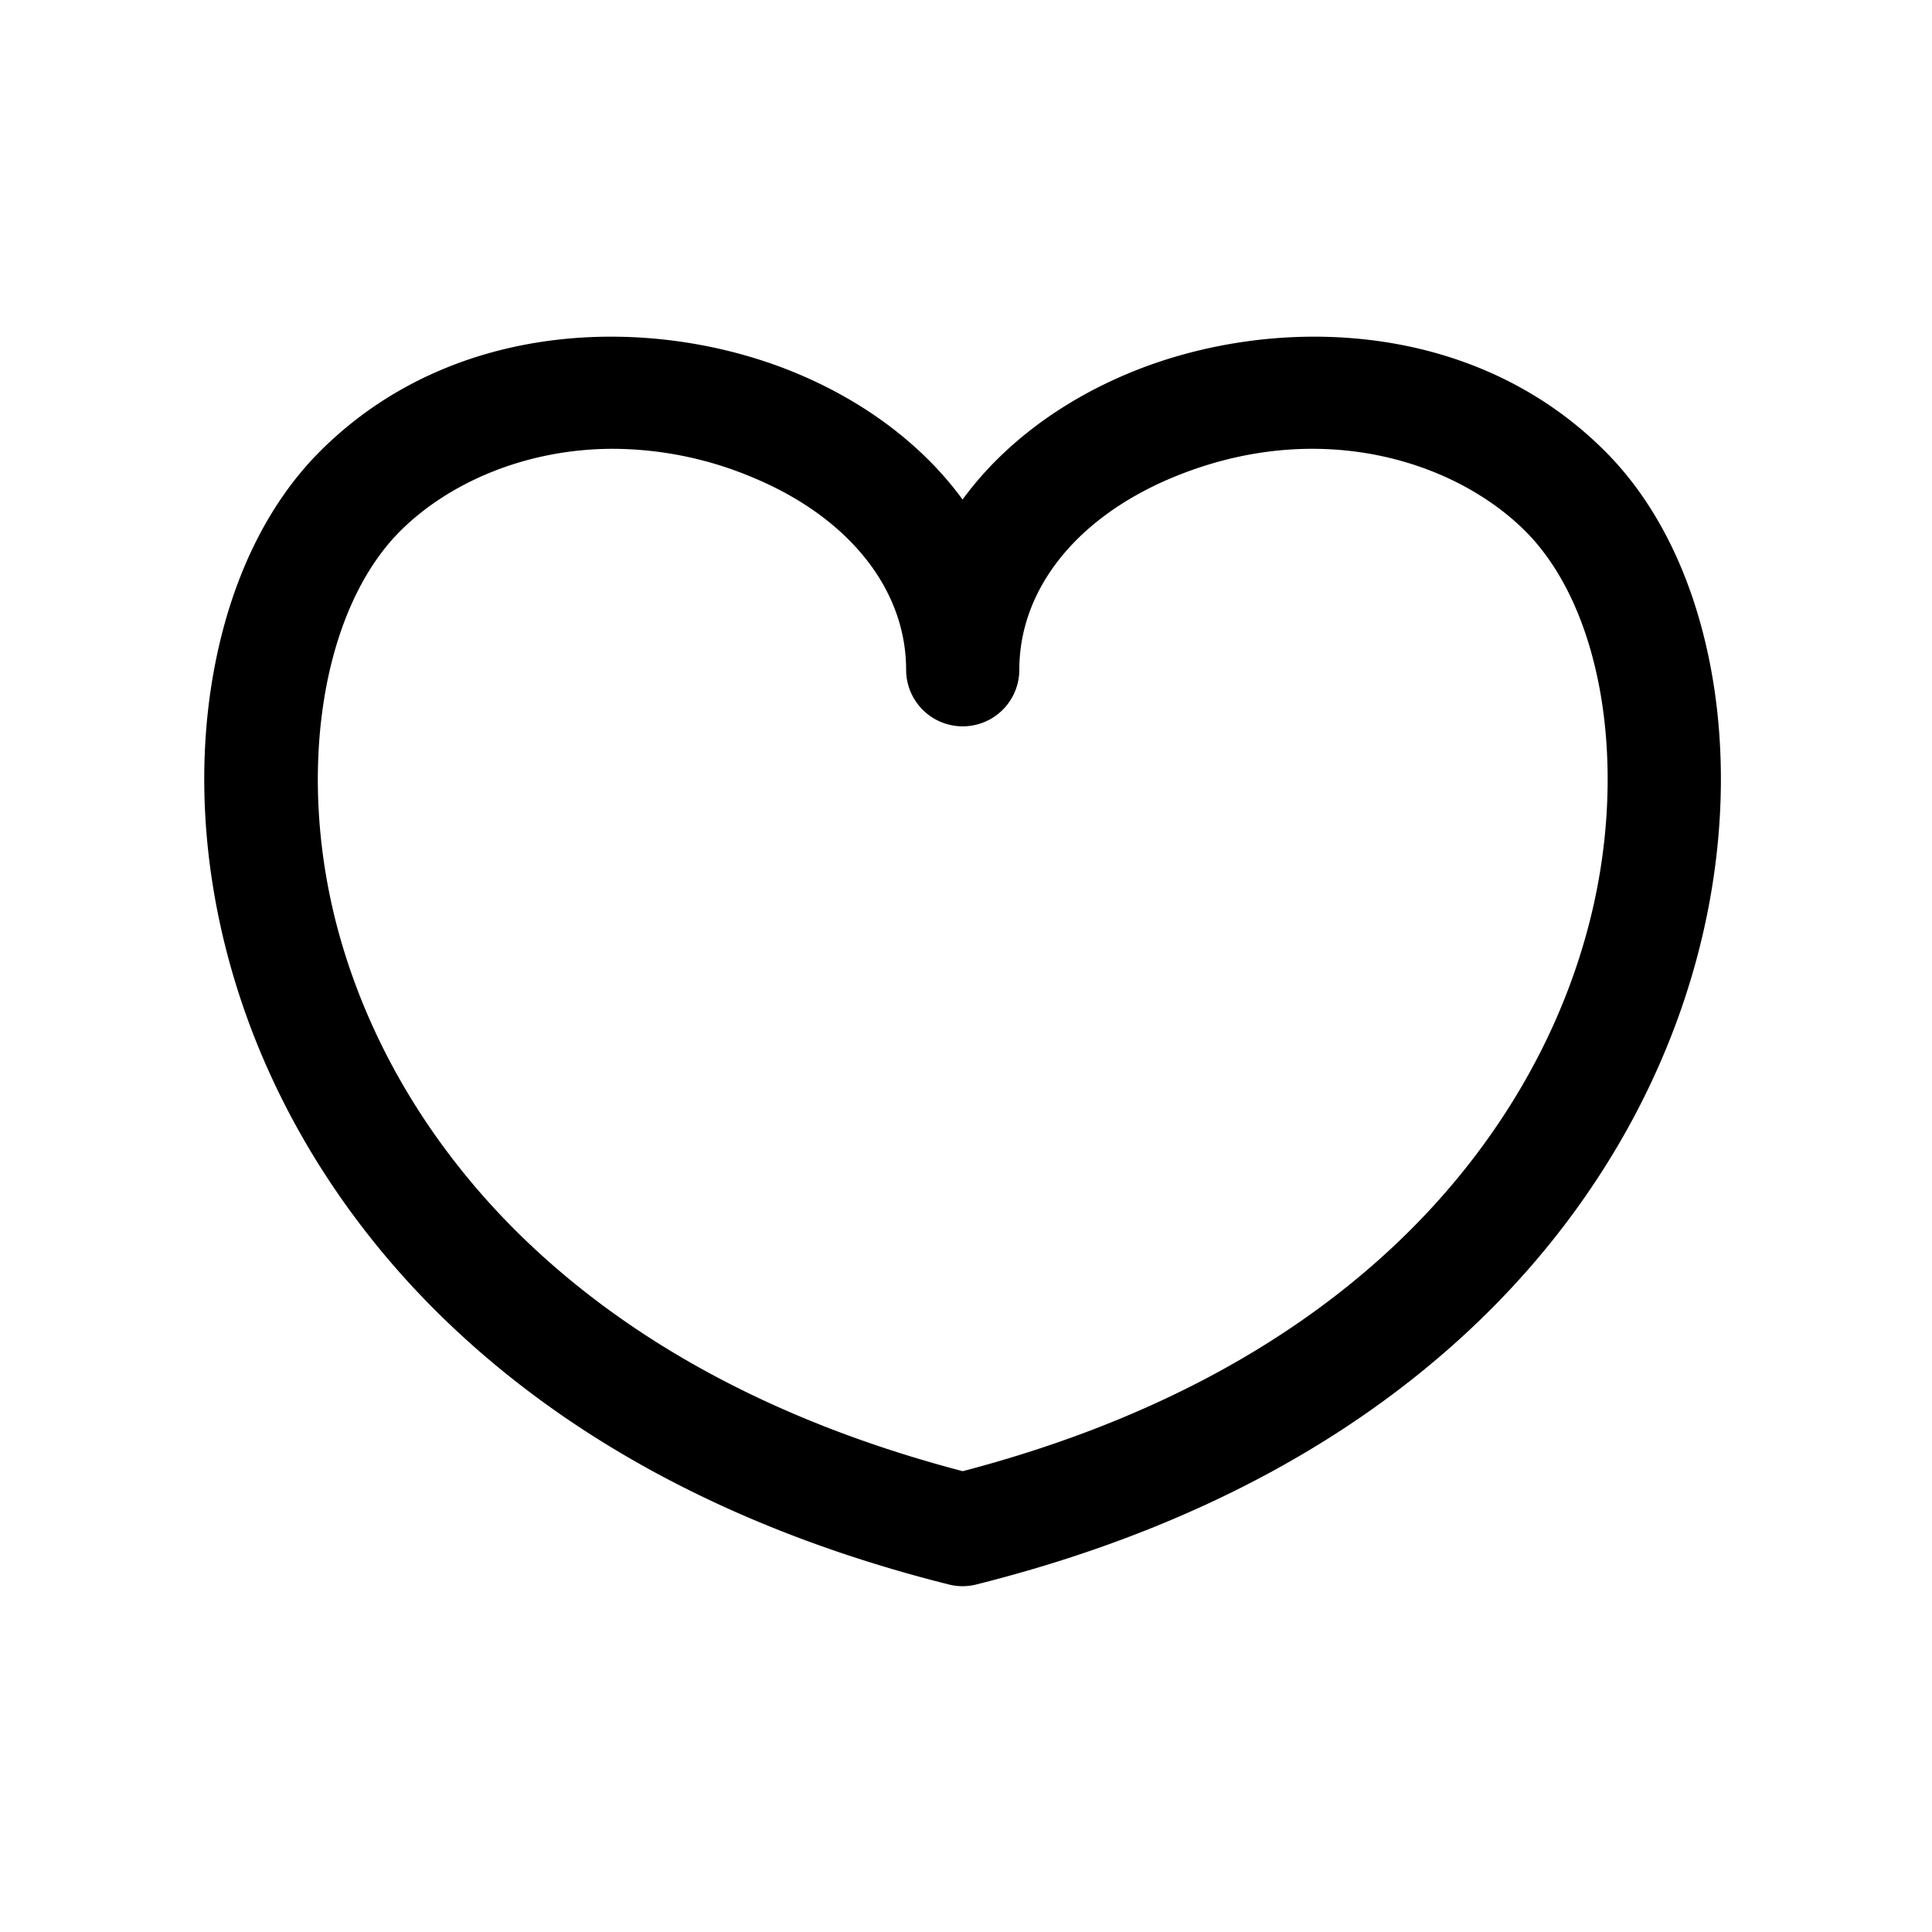 <svg xmlns="http://www.w3.org/2000/svg" viewBox="0 0 512 512"><title></title><g data-name="1" id="_1"><path d="M255.13,420.36a15.07,15.07,0,0,1-3.65-.45c-53.3-13.37-97.4-36.17-131.06-67.77C91.49,325,70.91,291.54,60.92,255.4c-7.2-26-8.71-52.67-4.36-77s14.11-44.65,28.26-58.8c35.66-35.66,89-36.13,126-20.79,16.93,7,31.31,17.42,41.6,30.1q1.39,1.71,2.67,3.47,1.29-1.76,2.68-3.47c10.28-12.68,24.67-23.09,41.6-30.1,37-15.34,90.38-14.87,126,20.79,14.15,14.15,23.92,34.48,28.26,58.8s2.84,51-4.36,77c-10,36.14-30.57,69.59-59.5,96.74-33.66,31.6-77.76,54.4-131.07,67.77A15,15,0,0,1,255.13,420.36ZM162.51,118.94c-23.67,0-44,9.35-56.48,21.83C85,161.85,78.3,205.7,89.83,247.41c8.53,30.82,26.2,59.48,51.12,82.86,29.14,27.35,67.54,47.39,114.18,59.61,46.65-12.22,85.05-32.26,114.19-59.61,24.91-23.38,42.59-52,51.11-82.86,11.54-41.71,4.88-85.56-16.19-106.64-18.64-18.63-54.73-30.28-93.35-14.28-25.52,10.57-40.76,29.63-40.76,51a15,15,0,0,1-30,0c0-21.37-15.23-40.43-40.75-51A96.1,96.1,0,0,0,162.51,118.94Z"></path></g></svg>
